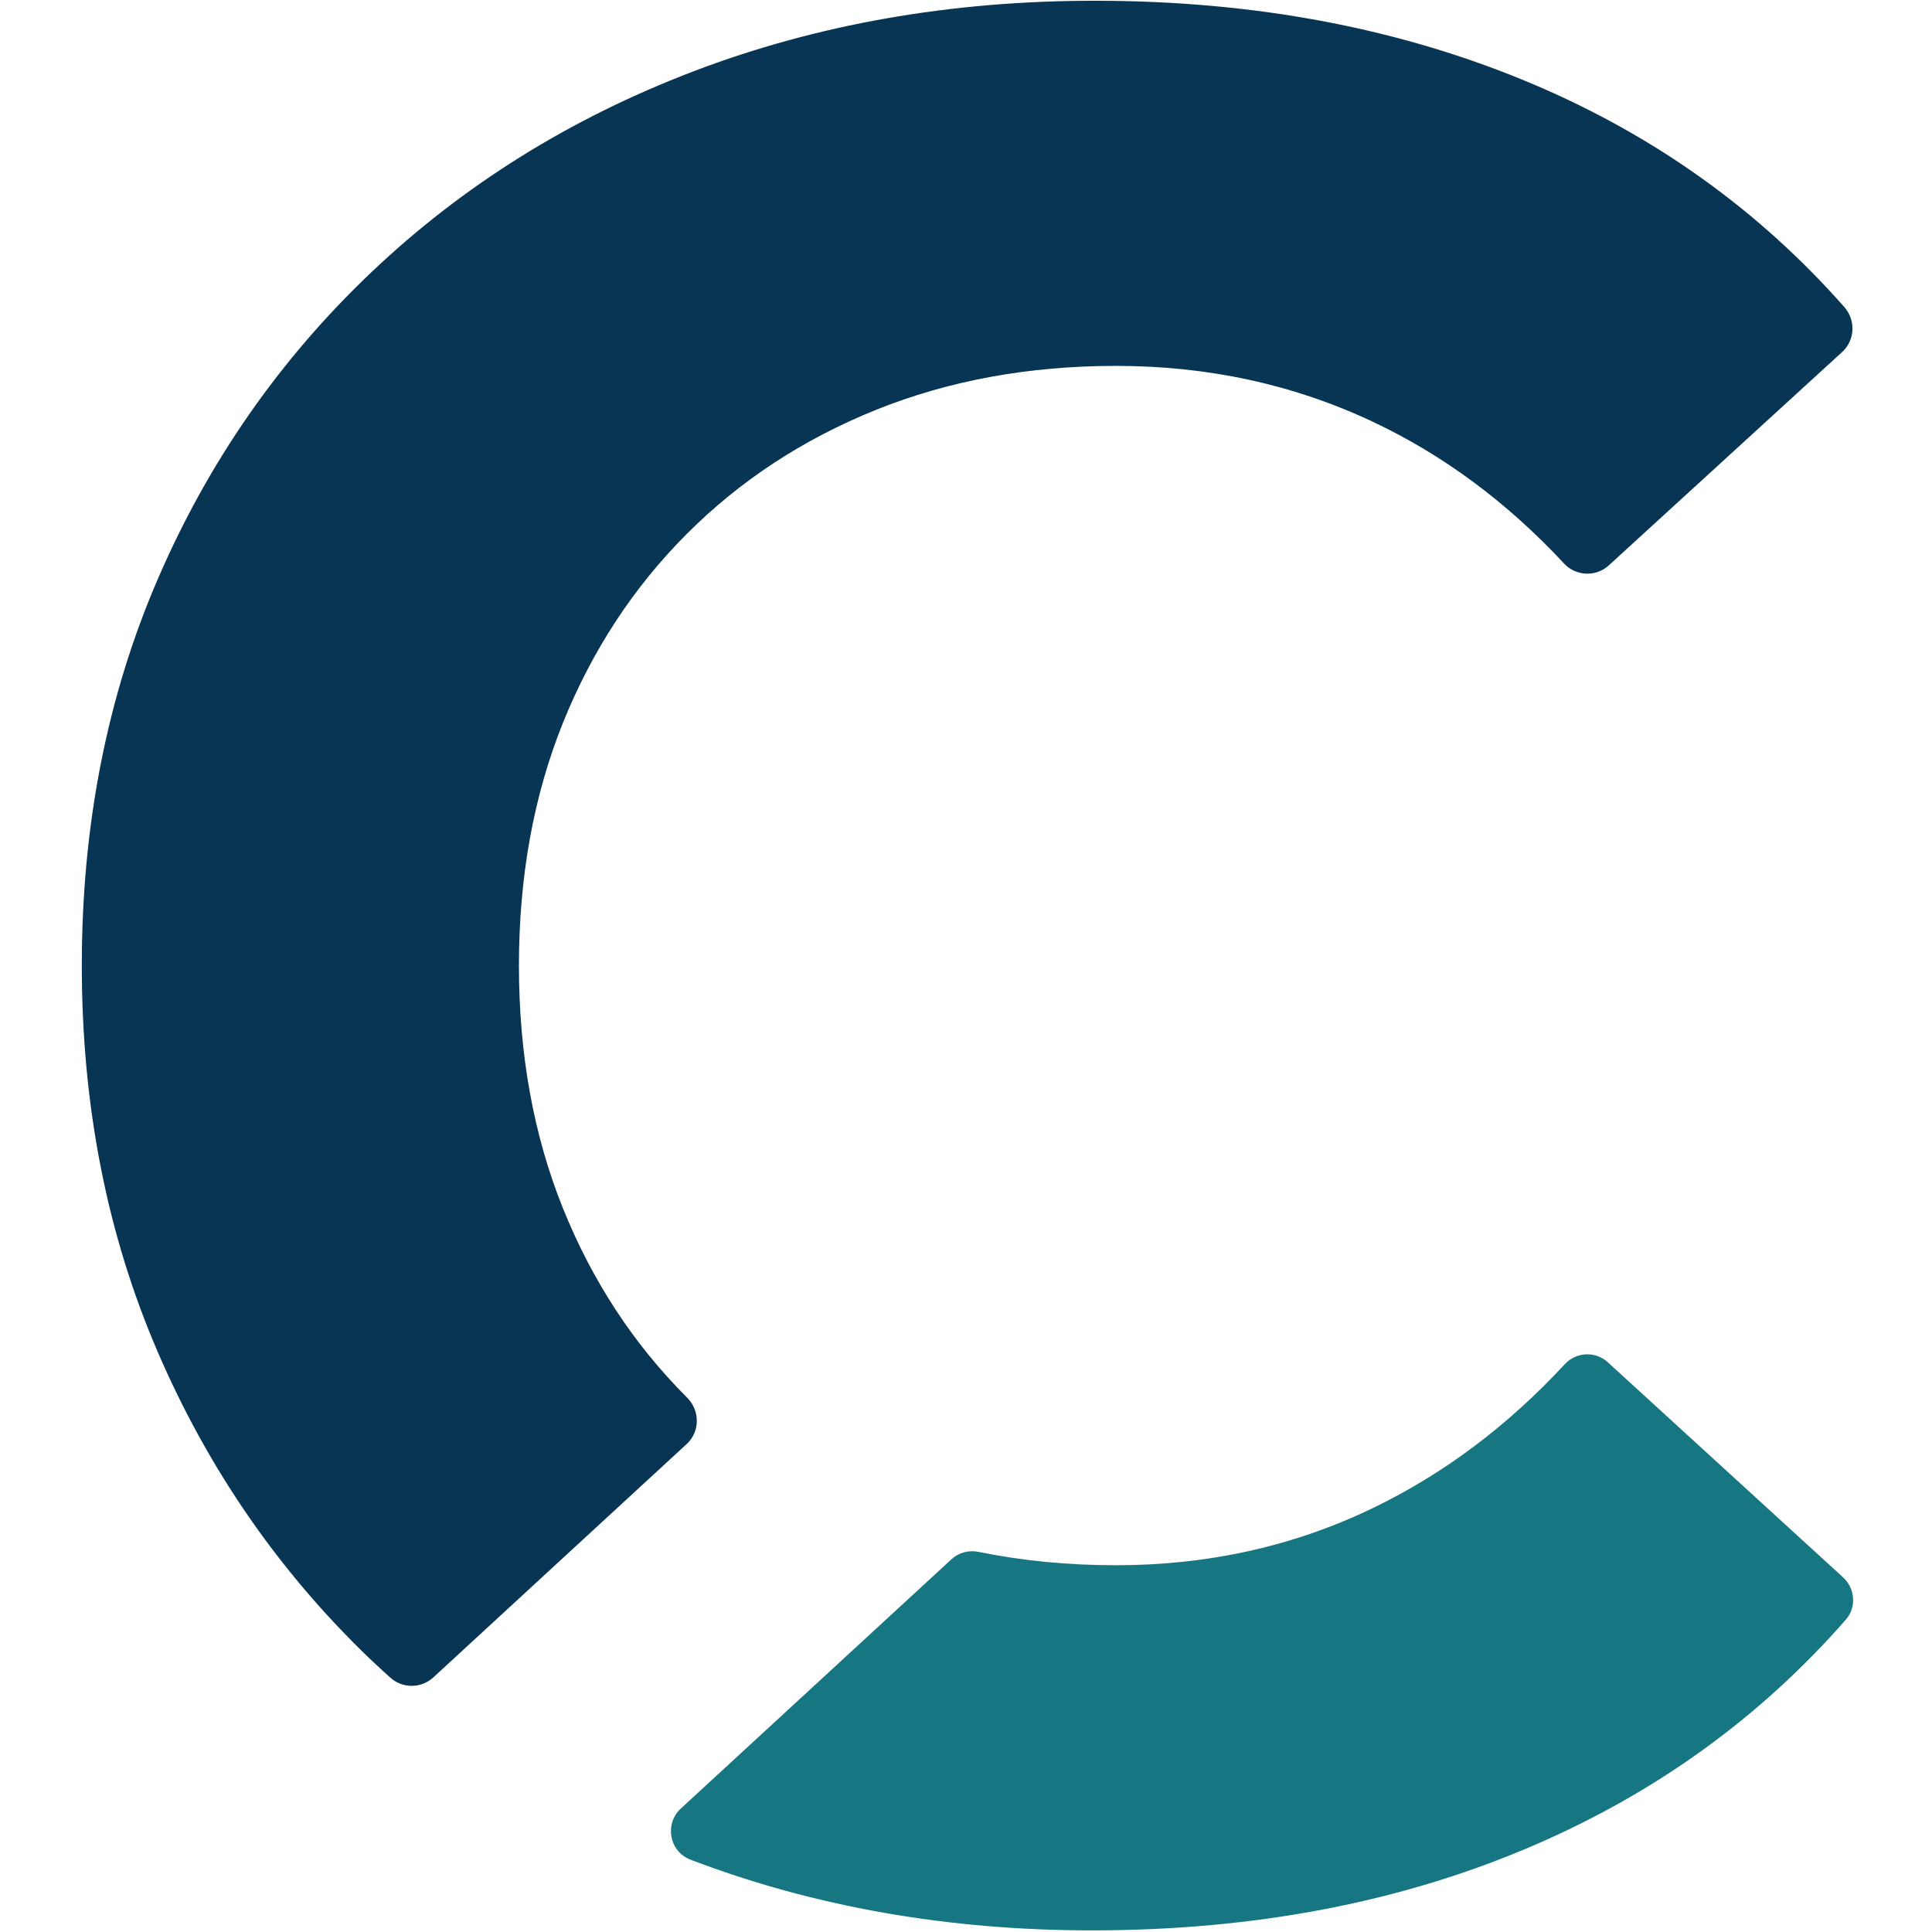 <svg version="1.2" xmlns="http://www.w3.org/2000/svg" viewBox="0 0 165 179" width="1000" height="1000">
    <style>
        .s0 {fill: #073553 }
        .s1 {fill: #167782 }

        @media (prefers-color-scheme: dark) {
            .s0 {fill: #fefefe }
        }
    </style>
    <g>
        <path class="s0" d="m27.25 153.67q0.95 0.9 1.92 1.77c1.14 1.02 2.86 1 3.98-0.03l23.46-21.61c1.26-1.15 1.26-3.1 0.05-4.31q-0.01-0.01-0.02-0.02-7.41-7.41-11.49-17.54-4.07-10.12-4.07-22.47 0-12.34 4.07-22.47 4.08-10.12 11.49-17.53 7.4-7.41 17.53-11.49 10.12-4.07 22.22-4.07 12.84 0 23.83 5.19 9.77 4.61 17.69 13.12c1.1 1.19 2.96 1.26 4.15 0.17l21.61-19.76c1.21-1.1 1.28-2.96 0.2-4.18q-11.83-13.4-28.71-20.59-18.28-7.78-40.74-7.78-20.01 0-37.17 6.54-17.16 6.55-29.88 18.65-12.72 12.1-19.75 28.39-7.04 16.3-7.04 35.81 0 19.51 7.04 35.81 7.03 16.3 19.63 28.4z" />
        <path class="s1" d="m120.22 139.71q-10.99 5.31-23.83 5.31-6.66 0-12.73-1.24c-0.9-0.18-1.83 0.06-2.5 0.68l-25.08 23.1c-1.54 1.42-1.07 3.99 0.88 4.73q0.02 0.01 0.04 0.02 17.17 6.54 37.17 6.54 22.72 0 40.99-7.9 16.99-7.34 28.85-20.88c1.01-1.14 0.88-2.9-0.25-3.93l-21.79-19.92c-1.14-1.05-2.92-0.98-3.98 0.16q-7.95 8.59-17.77 13.33z" />
    </g>
</svg>
